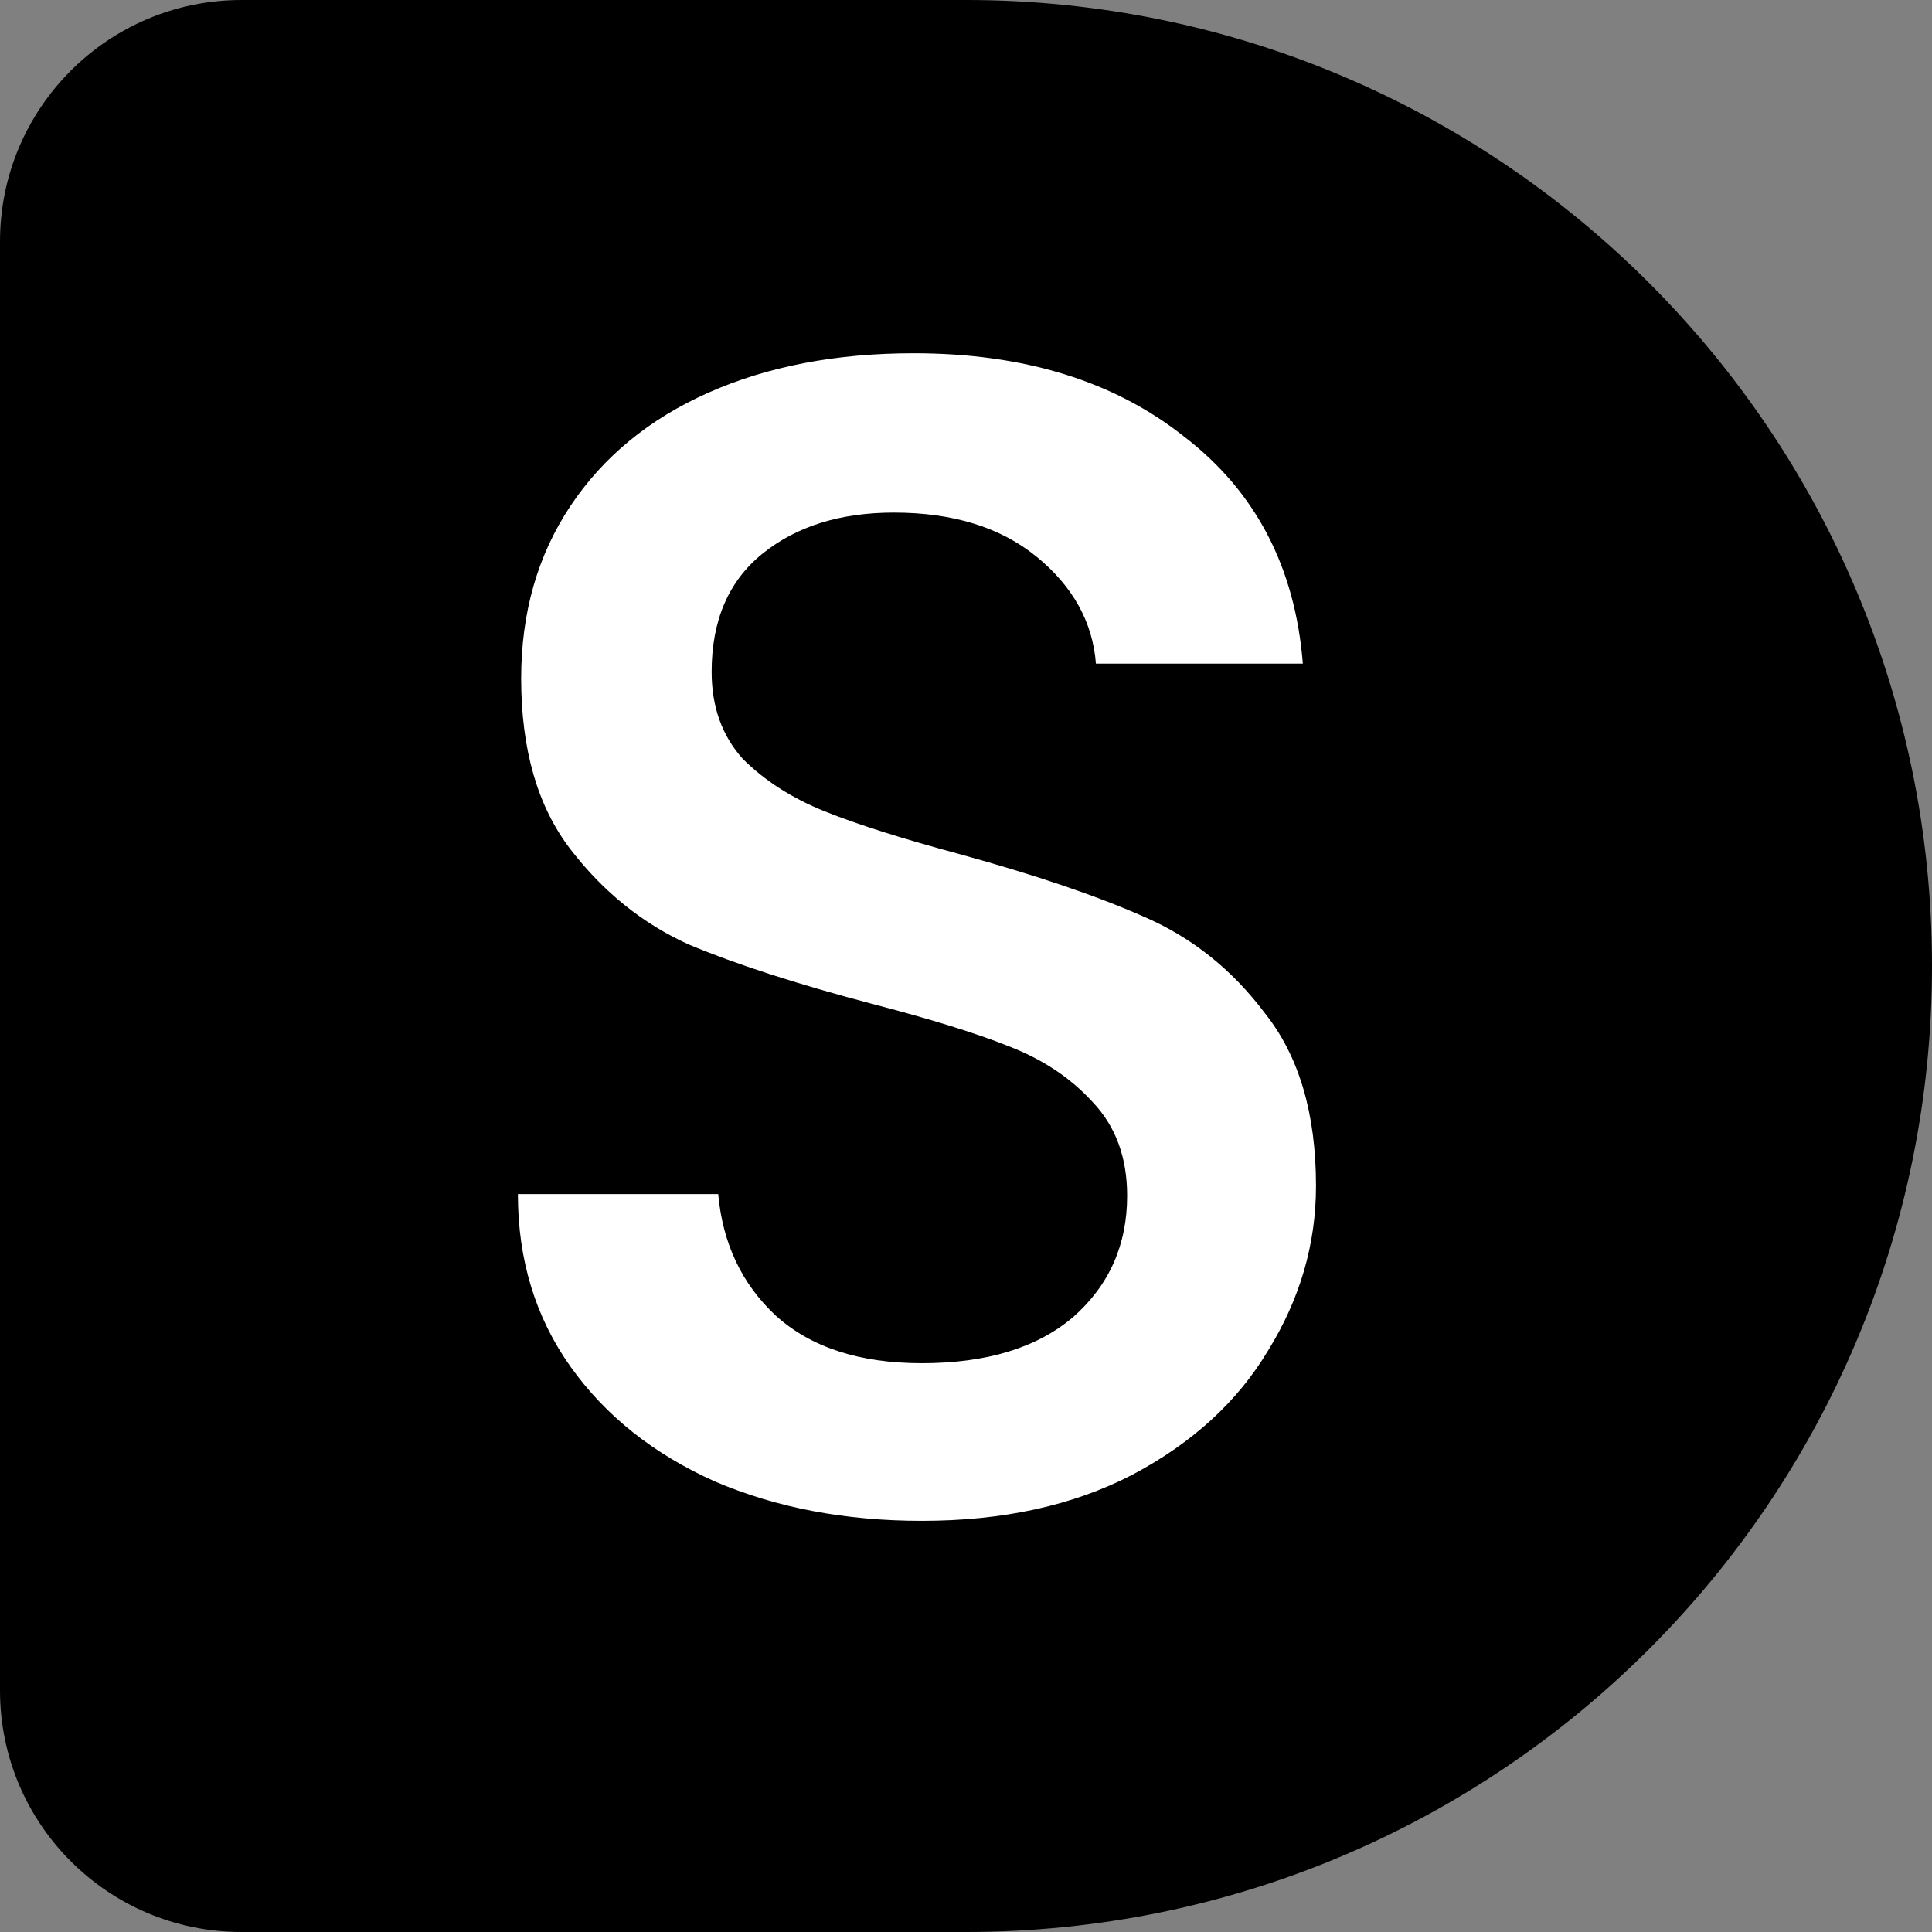 <svg width="32" height="32" viewBox="0 0 32 32" fill="none" xmlns="http://www.w3.org/2000/svg">
<rect x="0" y="0" width="32" height="32" fill="#808080" stroke="none"/>
<g clip-path="url(#clip0_11077_4717)">
<path d="M0 4C0 1.791 1.791 0 4 0H16C24.837 0 32 7.163 32 16V16C32 24.837 24.837 32 16 32H4C1.791 32 0 30.209 0 28V4Z" fill="black"/>
<path d="M15.269 25.19C13.999 25.19 12.857 24.973 11.842 24.538C10.826 24.084 10.028 23.45 9.448 22.634C8.868 21.818 8.578 20.866 8.578 19.778H11.896C11.969 20.594 12.286 21.265 12.848 21.79C13.428 22.316 14.235 22.579 15.269 22.579C16.339 22.579 17.173 22.325 17.771 21.818C18.37 21.292 18.669 20.621 18.669 19.805C18.669 19.17 18.478 18.653 18.098 18.254C17.735 17.855 17.273 17.547 16.71 17.33C16.166 17.112 15.405 16.876 14.426 16.622C13.193 16.296 12.186 15.97 11.406 15.643C10.645 15.299 9.992 14.773 9.448 14.066C8.904 13.358 8.632 12.415 8.632 11.237C8.632 10.149 8.904 9.197 9.448 8.381C9.992 7.565 10.754 6.939 11.733 6.504C12.712 6.069 13.845 5.851 15.133 5.851C16.964 5.851 18.46 6.314 19.621 7.238C20.799 8.145 21.452 9.396 21.579 10.992H18.152C18.098 10.303 17.771 9.714 17.173 9.224C16.574 8.734 15.786 8.49 14.806 8.49C13.918 8.49 13.193 8.716 12.63 9.17C12.068 9.623 11.787 10.276 11.787 11.128C11.787 11.708 11.96 12.189 12.304 12.57C12.667 12.932 13.12 13.222 13.664 13.44C14.208 13.658 14.951 13.893 15.894 14.147C17.146 14.492 18.161 14.836 18.941 15.181C19.739 15.525 20.41 16.06 20.954 16.786C21.516 17.493 21.797 18.445 21.797 19.642C21.797 20.603 21.534 21.509 21.008 22.362C20.5 23.214 19.748 23.903 18.75 24.429C17.771 24.936 16.611 25.19 15.269 25.19Z" fill="white"/>
</g>
<defs>
<clipPath id="clip0_11077_4717">
<path d="M0 4C0 1.791 1.791 0 4 0H16C24.837 0 32 7.163 32 16V16C32 24.837 24.837 32 16 32H4C1.791 32 0 30.209 0 28V4Z" fill="white"/>
</clipPath>
</defs>
</svg>
